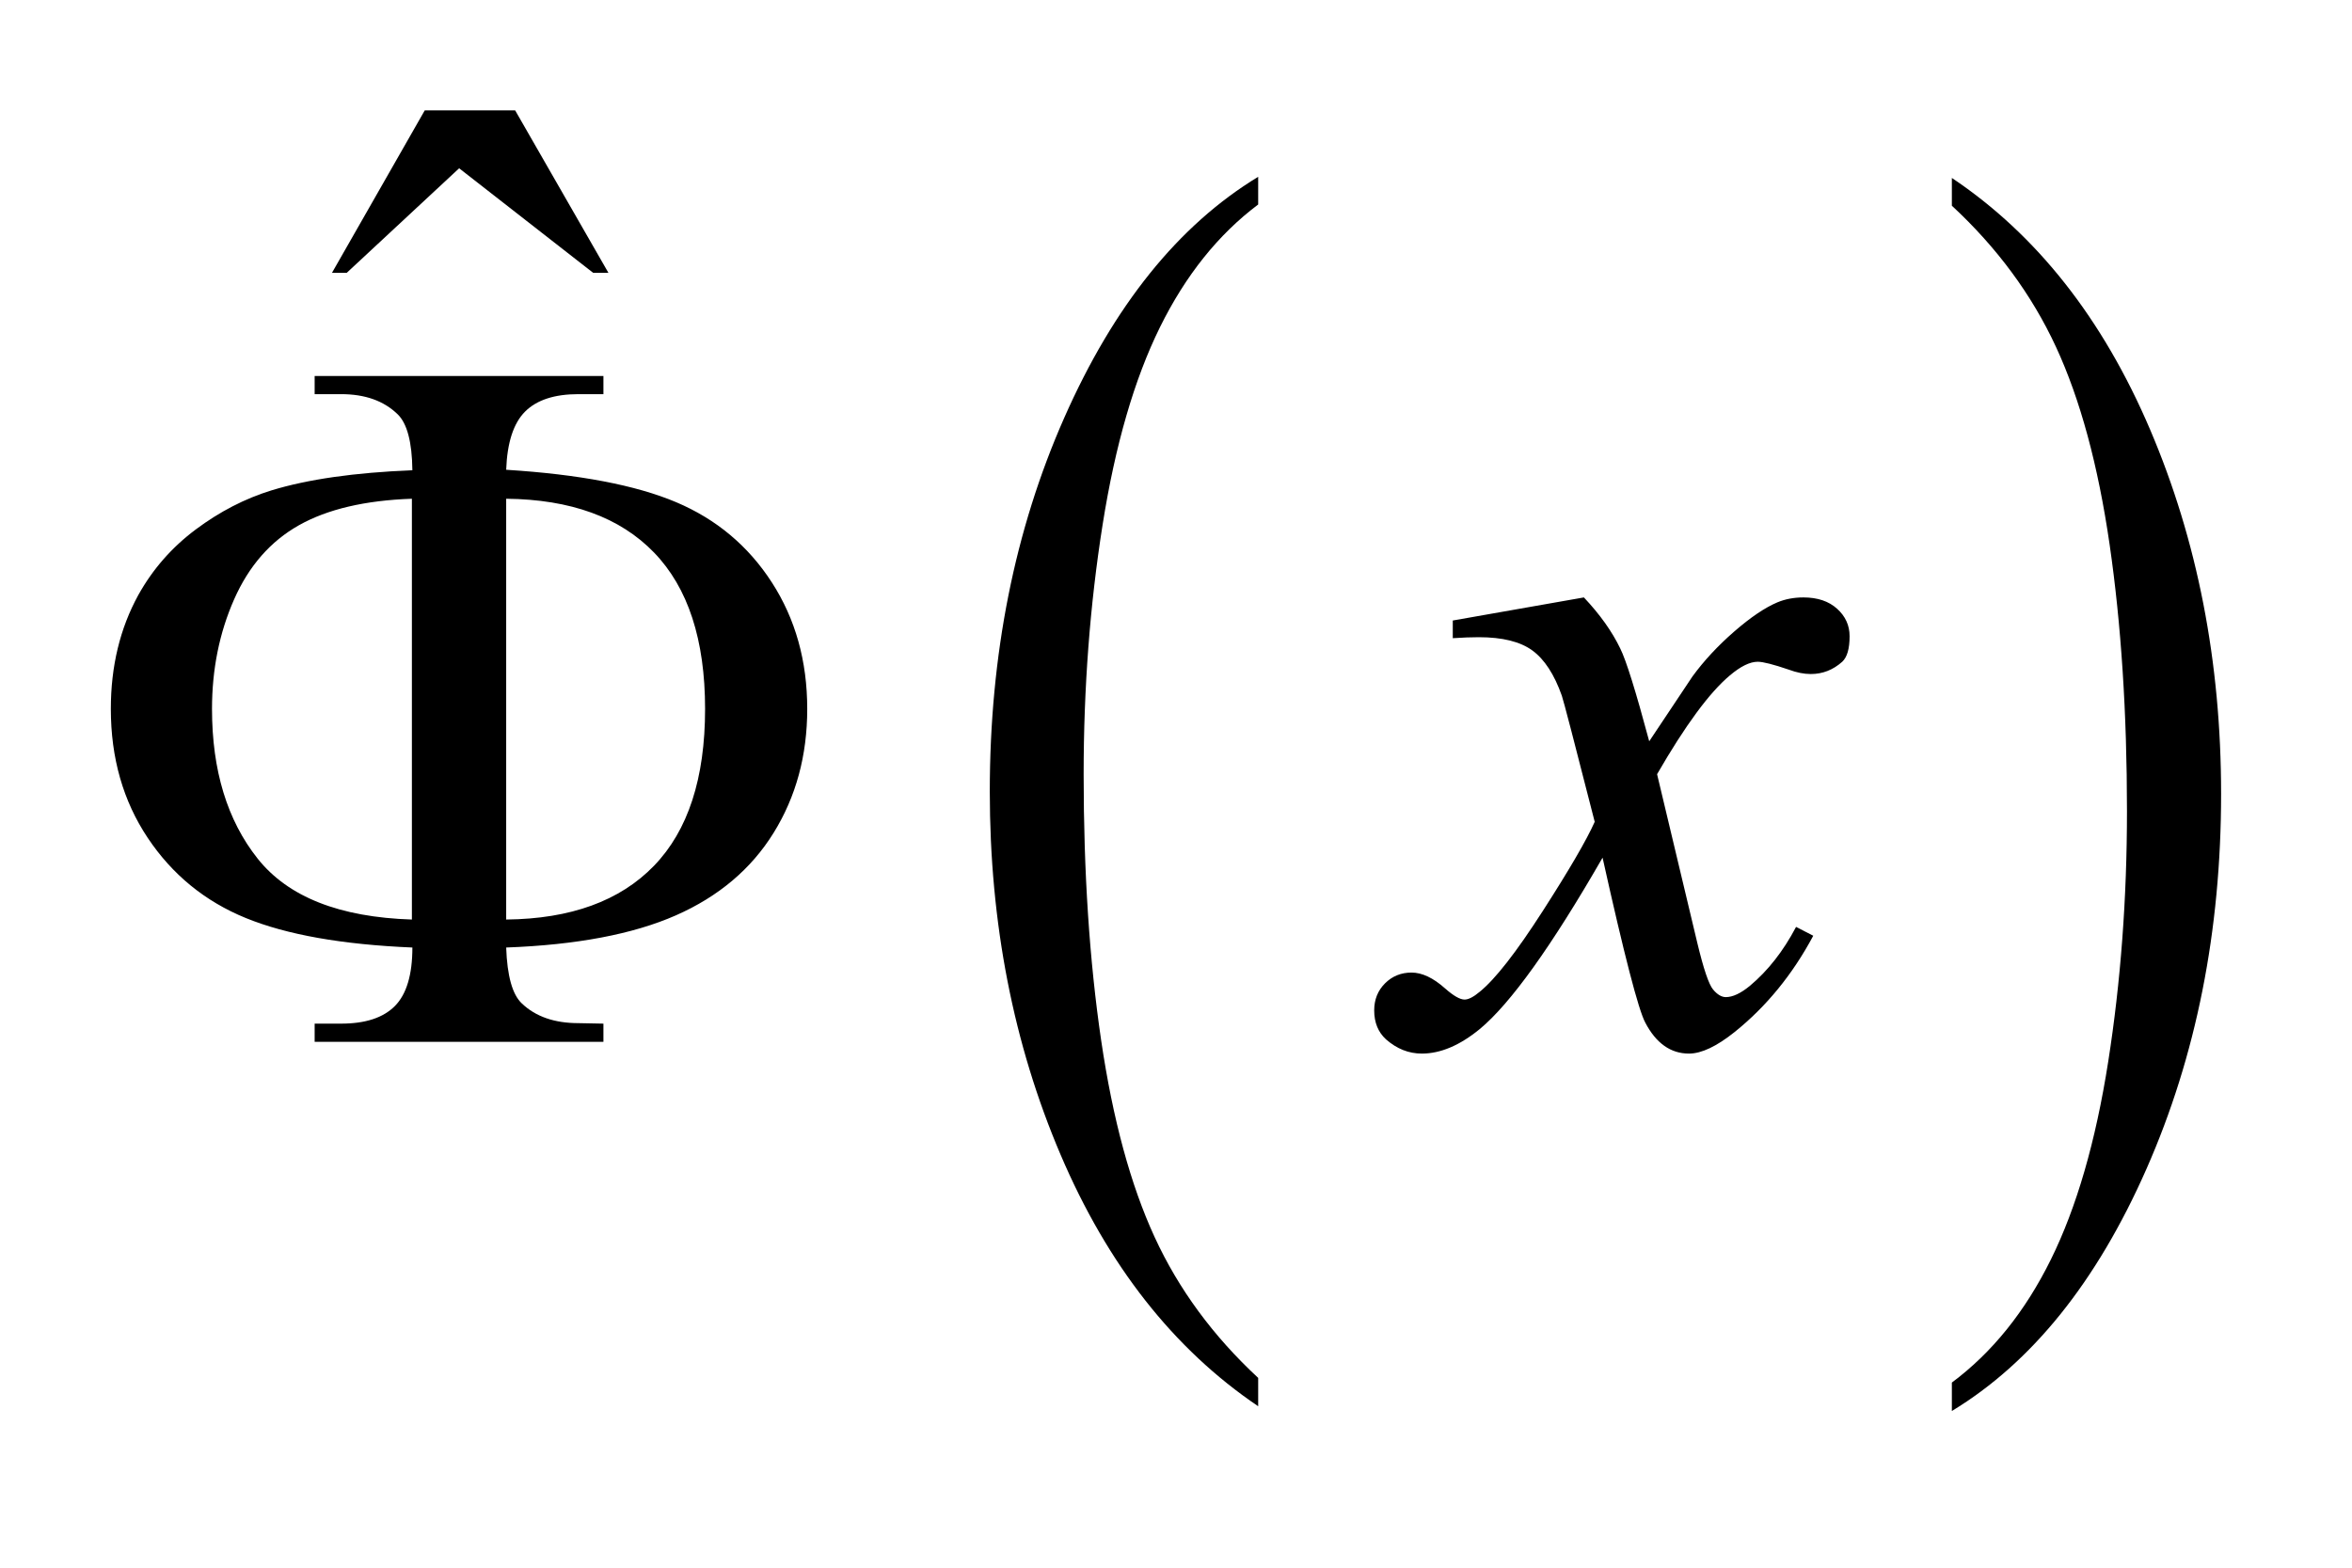 <?xml version="1.0" encoding="UTF-8"?>
<!DOCTYPE svg PUBLIC '-//W3C//DTD SVG 1.0//EN'
          'http://www.w3.org/TR/2001/REC-SVG-20010904/DTD/svg10.dtd'>
<svg stroke-dasharray="none" shape-rendering="auto" xmlns="http://www.w3.org/2000/svg" font-family="'Dialog'" text-rendering="auto" width="33" fill-opacity="1" color-interpolation="auto" color-rendering="auto" preserveAspectRatio="xMidYMid meet" font-size="12px" viewBox="0 0 33 22" fill="black" xmlns:xlink="http://www.w3.org/1999/xlink" stroke="black" image-rendering="auto" stroke-miterlimit="10" stroke-linecap="square" stroke-linejoin="miter" font-style="normal" stroke-width="1" height="22" stroke-dashoffset="0" font-weight="normal" stroke-opacity="1"
><!--Generated by the Batik Graphics2D SVG Generator--><defs id="genericDefs"
  /><g
  ><defs id="defs1"
    ><clipPath clipPathUnits="userSpaceOnUse" id="clipPath1"
      ><path d="M1.038 1.668 L21.951 1.668 L21.951 15.327 L1.038 15.327 L1.038 1.668 Z"
      /></clipPath
      ><clipPath clipPathUnits="userSpaceOnUse" id="clipPath2"
      ><path d="M33.176 53.285 L33.176 489.683 L701.324 489.683 L701.324 53.285 Z"
      /></clipPath
    ></defs
    ><g transform="scale(1.576,1.576) translate(-1.038,-1.668) matrix(0.031,0,0,0.031,0,0)"
    ><path d="M394.812 449.594 L394.812 457.734 Q358.375 433.109 338.055 385.461 Q317.734 337.812 317.734 281.172 Q317.734 222.25 339.102 173.844 Q360.469 125.438 394.812 104.594 L394.812 112.547 Q377.641 125.438 366.609 147.789 Q355.578 170.141 350.133 204.531 Q344.688 238.922 344.688 276.234 Q344.688 318.484 349.711 352.586 Q354.734 386.688 365.07 409.141 Q375.406 431.594 394.812 449.594 Z" stroke="none" clip-path="url(#clipPath2)"
    /></g
    ><g transform="matrix(0.049,0,0,0.049,-1.636,-2.628)"
    ><path d="M592.281 112.547 L592.281 104.594 Q628.734 129.031 649.055 176.68 Q669.375 224.328 669.375 280.984 Q669.375 339.891 648.008 388.398 Q626.641 436.906 592.281 457.734 L592.281 449.594 Q609.594 436.703 620.633 414.352 Q631.672 392 637.047 357.711 Q642.422 323.422 642.422 285.906 Q642.422 243.844 637.461 209.648 Q632.5 175.453 622.102 153 Q611.703 130.547 592.281 112.547 Z" stroke="none" clip-path="url(#clipPath2)"
    /></g
    ><g transform="matrix(0.049,0,0,0.049,-1.636,-2.628)"
    ><path d="M155.016 85.234 L180.891 85.234 L207.609 131.781 L203.25 131.781 L164.859 101.828 L132.656 131.781 L128.438 131.781 L155.016 85.234 Z" stroke="none" clip-path="url(#clipPath2)"
    /></g
    ><g transform="matrix(0.049,0,0,0.049,-1.636,-2.628)"
    ><path d="M486.922 224.734 Q493.812 232.047 497.328 239.359 Q499.859 244.422 505.625 265.938 L518 247.375 Q522.922 240.625 529.953 234.508 Q536.984 228.391 542.328 226.141 Q545.703 224.734 549.781 224.734 Q555.828 224.734 559.414 227.969 Q563 231.203 563 235.844 Q563 241.188 560.891 243.156 Q556.953 246.672 551.891 246.672 Q548.938 246.672 545.562 245.406 Q538.953 243.156 536.703 243.156 Q533.328 243.156 528.688 247.094 Q519.969 254.406 507.875 275.359 L519.406 323.734 Q522.078 334.844 523.906 337.023 Q525.734 339.203 527.562 339.203 Q530.516 339.203 534.453 335.969 Q542.188 329.5 547.672 319.094 L552.594 321.625 Q543.734 338.219 530.094 349.188 Q522.359 355.375 517.016 355.375 Q509.141 355.375 504.5 346.516 Q501.547 341.031 492.266 299.266 Q470.328 337.375 457.109 348.344 Q448.531 355.375 440.516 355.375 Q434.891 355.375 430.25 351.297 Q426.875 348.203 426.875 343 Q426.875 338.359 429.969 335.266 Q433.062 332.172 437.562 332.172 Q442.062 332.172 447.125 336.672 Q450.781 339.906 452.75 339.906 Q454.438 339.906 457.109 337.656 Q463.719 332.312 475.109 314.594 Q486.5 296.875 490.016 289 Q481.297 254.828 480.594 252.859 Q477.359 243.719 472.156 239.922 Q466.953 236.125 456.828 236.125 Q453.594 236.125 449.375 236.406 L449.375 231.344 L486.922 224.734 Z" stroke="none" clip-path="url(#clipPath2)"
    /></g
    ><g transform="matrix(0.049,0,0,0.049,-1.636,-2.628)"
    ><path d="M178.328 325 Q178.75 337.234 182.828 341.031 Q188.734 346.656 199 346.656 L206.172 346.797 L206.172 352 L123.484 352 L123.484 346.797 L131.078 346.797 Q141.484 346.797 146.477 341.734 Q151.469 336.672 151.469 325 Q121.375 323.734 103.797 316.562 Q86.219 309.391 75.672 293.57 Q65.125 277.75 65.125 256.656 Q65.125 238.375 73 224.031 Q79.188 212.922 89.453 205.258 Q99.719 197.594 111.109 194.078 Q126.719 189.297 151.469 188.312 Q151.328 176.219 147.25 172.281 Q141.344 166.516 131.078 166.516 L123.484 166.516 L123.484 161.312 L206.172 161.312 L206.172 166.516 L199 166.516 Q188.734 166.516 183.742 171.508 Q178.75 176.5 178.328 188.172 Q209.688 190.141 226.984 197.453 Q244.281 204.766 254.406 220.445 Q264.531 236.125 264.531 256.656 Q264.531 276.625 254.898 292.164 Q245.266 307.703 226.914 315.789 Q208.562 323.875 178.328 325 ZM178.328 316.984 Q206.031 316.703 220.656 301.586 Q235.281 286.469 235.281 256.656 Q235.281 226.984 220.656 211.867 Q206.031 196.75 178.328 196.469 L178.328 316.984 ZM151.328 316.984 L151.328 196.469 Q131.219 197.172 118.984 204.062 Q106.75 210.953 100.422 225.297 Q94.094 239.641 94.094 256.656 Q94.094 283.094 107.172 299.547 Q120.25 316 151.328 316.984 Z" stroke="none" clip-path="url(#clipPath2)"
    /></g
  ></g
></svg
>
